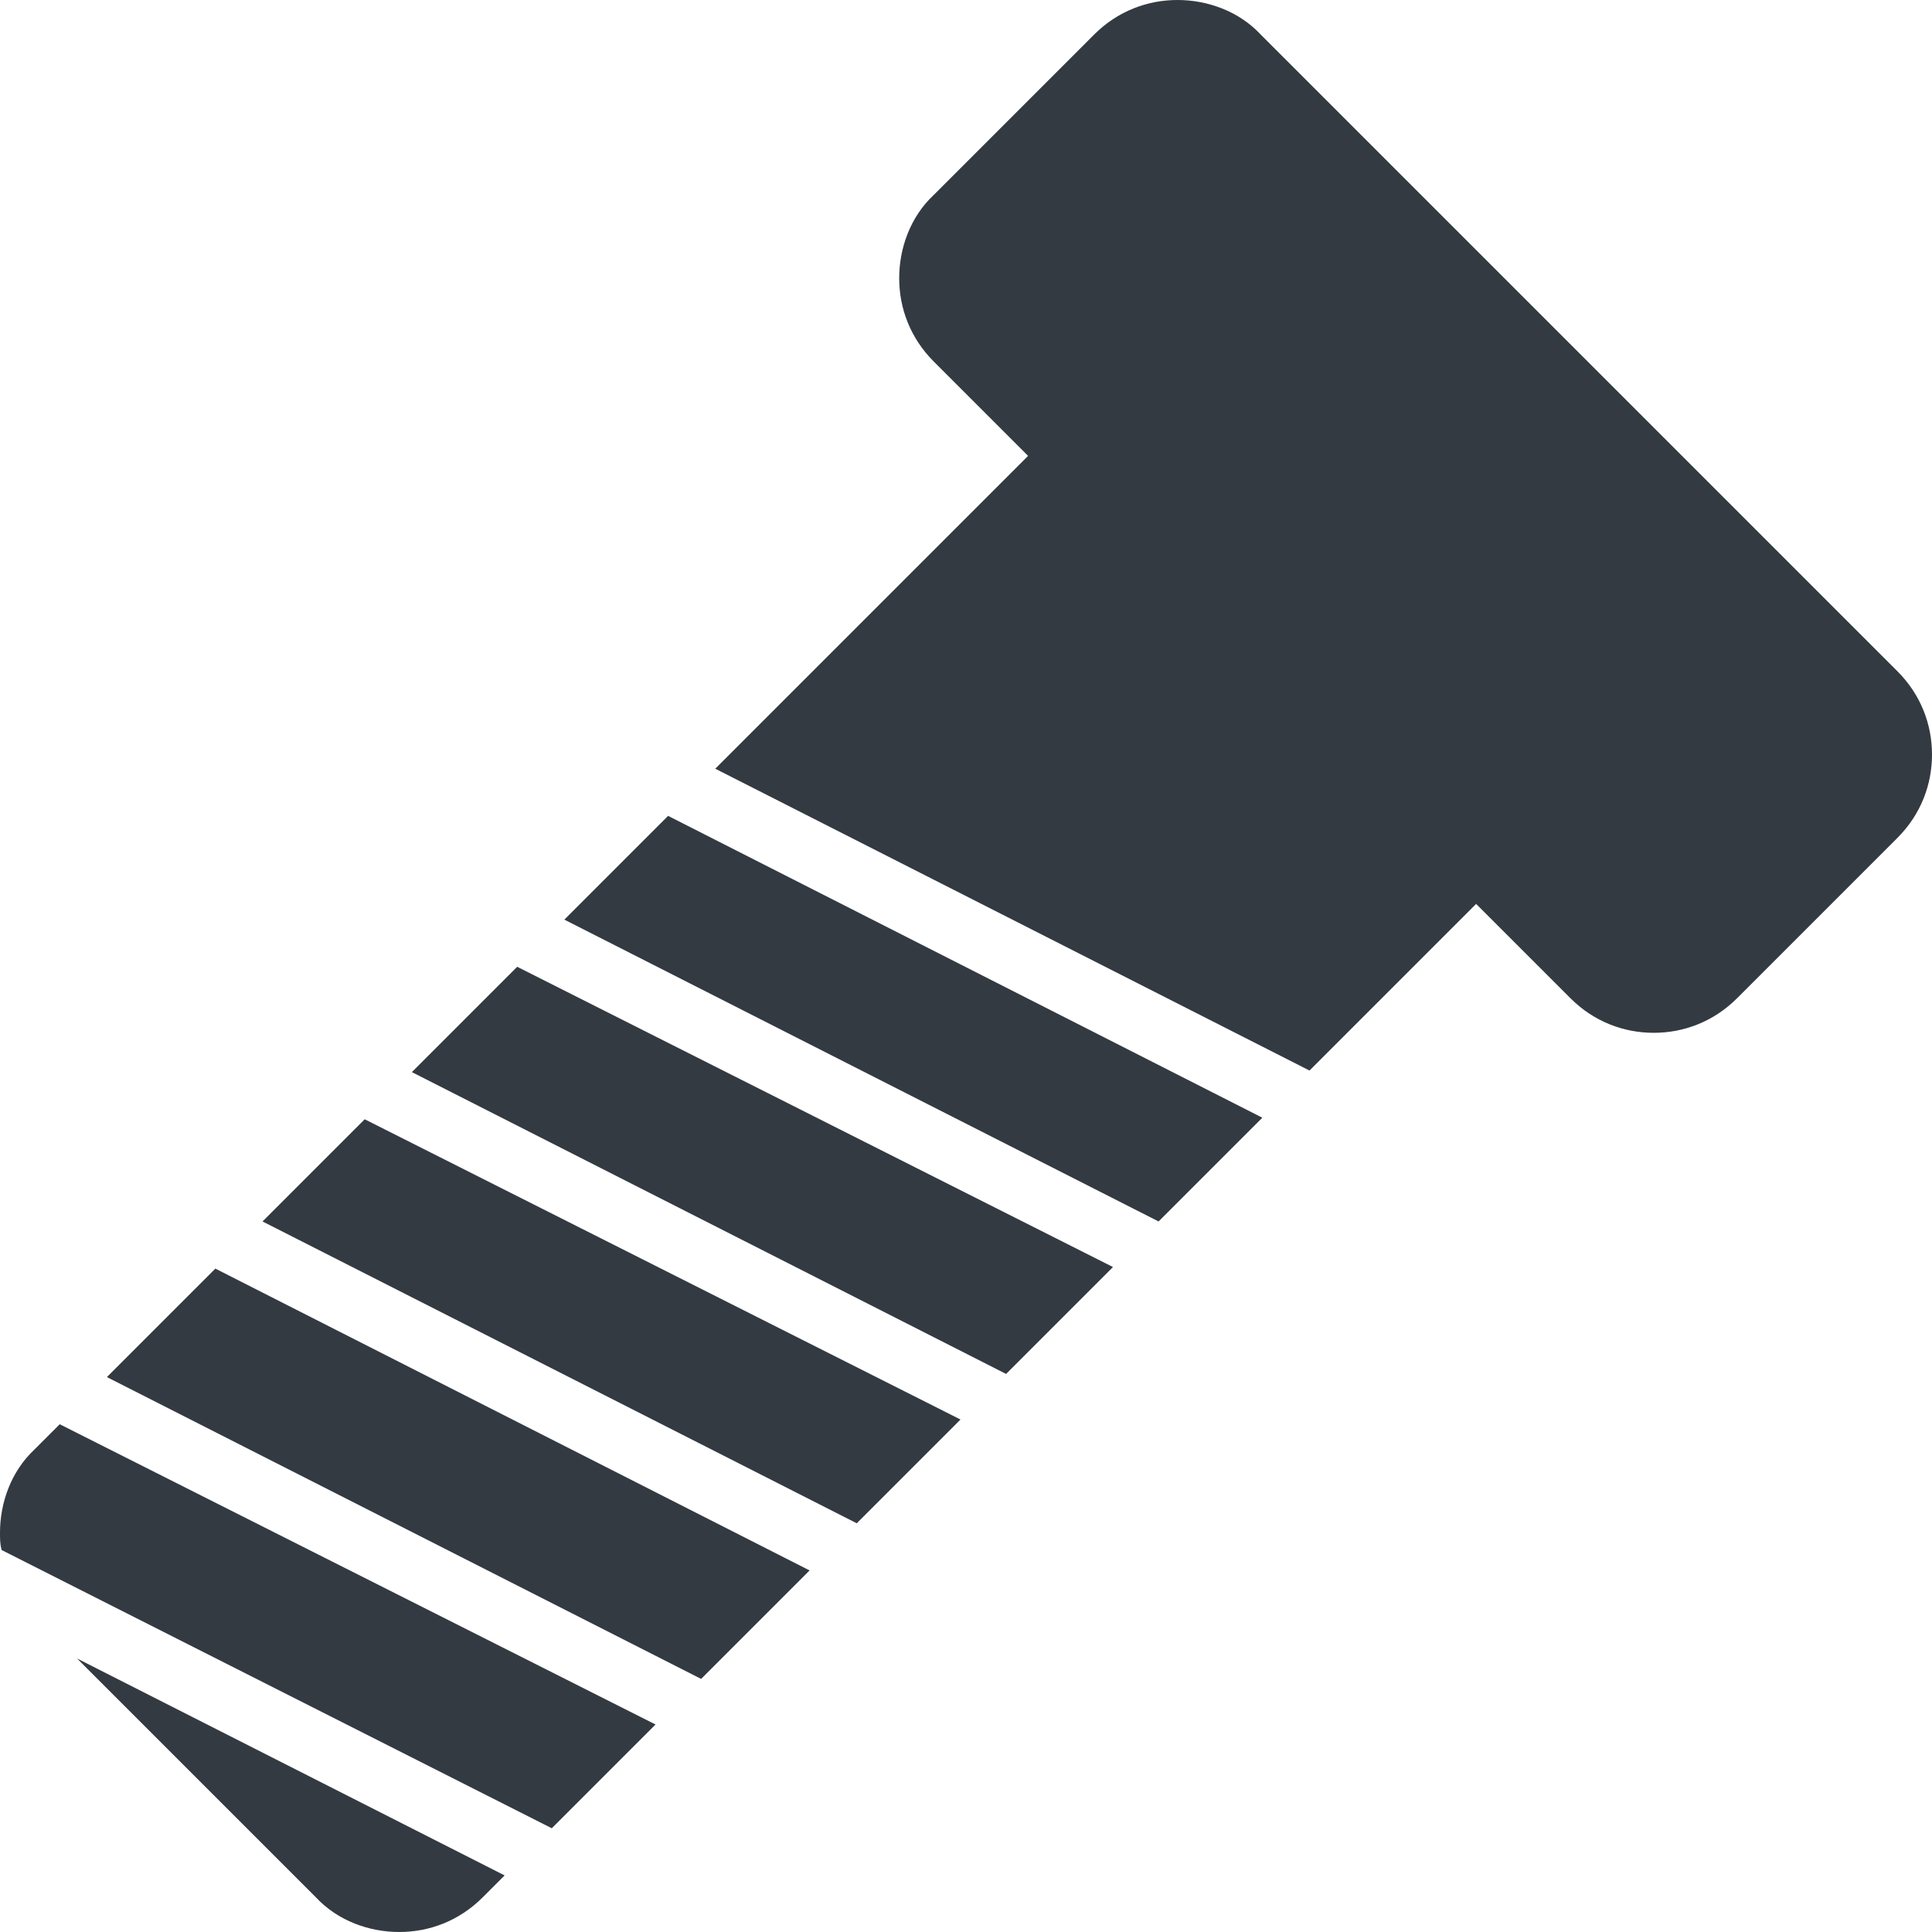 <?xml version="1.0" encoding="utf-8"?>
<!-- Generator: Adobe Illustrator 27.8.0, SVG Export Plug-In . SVG Version: 6.00 Build 0)  -->
<svg version="1.1" id="Layer_1" xmlns="http://www.w3.org/2000/svg" xmlns:xlink="http://www.w3.org/1999/xlink" x="0px" y="0px"
	 viewBox="0 0 122.9 122.9" style="enable-background:new 0 0 122.9 122.9;" xml:space="preserve">
<style type="text/css">
	.st0{fill:#333A42;}
</style>
<g>
	<polygon class="st0" points="44.6,106.8 51.5,99.9 13.7,80.7 6.8,87.6 	"/>
	<polygon class="st0" points="23.2,71.2 16.7,77.7 54.5,96.9 61.1,90.3 	"/>
	<polygon class="st0" points="42.5,51.9 35.9,58.5 73.7,77.7 80.3,71.1 	"/>
	<polygon class="st0" points="32.9,61.5 26.2,68.2 64,87.4 70.8,80.6 	"/>
	<path class="st0" d="M120.7,42.7L80.2,2.2C78.8,0.7,76.8,0,74.9,0s-3.8,0.7-5.3,2.2L59.4,12.4c-1.5,1.4-2.2,3.4-2.2,5.3
		c0,1.9,0.7,3.8,2.2,5.3l6,6L45.5,48.9l37.8,19.2l10.6-10.6l6,6c1.5,1.5,3.4,2.2,5.3,2.2s3.8-0.7,5.3-2.2l10.2-10.2
		c1.5-1.5,2.2-3.4,2.2-5.3C122.9,46.1,122.2,44.2,120.7,42.7z"/>
	<path class="st0" d="M35.1,116.3l6.6-6.6L3.8,90.6l-1.6,1.6C0.7,93.6,0,95.6,0,97.5c0,0.4,0,0.7,0.1,1.1L35.1,116.3z"/>
	<path class="st0" d="M4.9,105.5l15.2,15.2c1.4,1.5,3.4,2.2,5.3,2.2c1.9,0,3.8-0.7,5.3-2.2l1.4-1.4L4.9,105.5z"/>
</g>
</svg>
